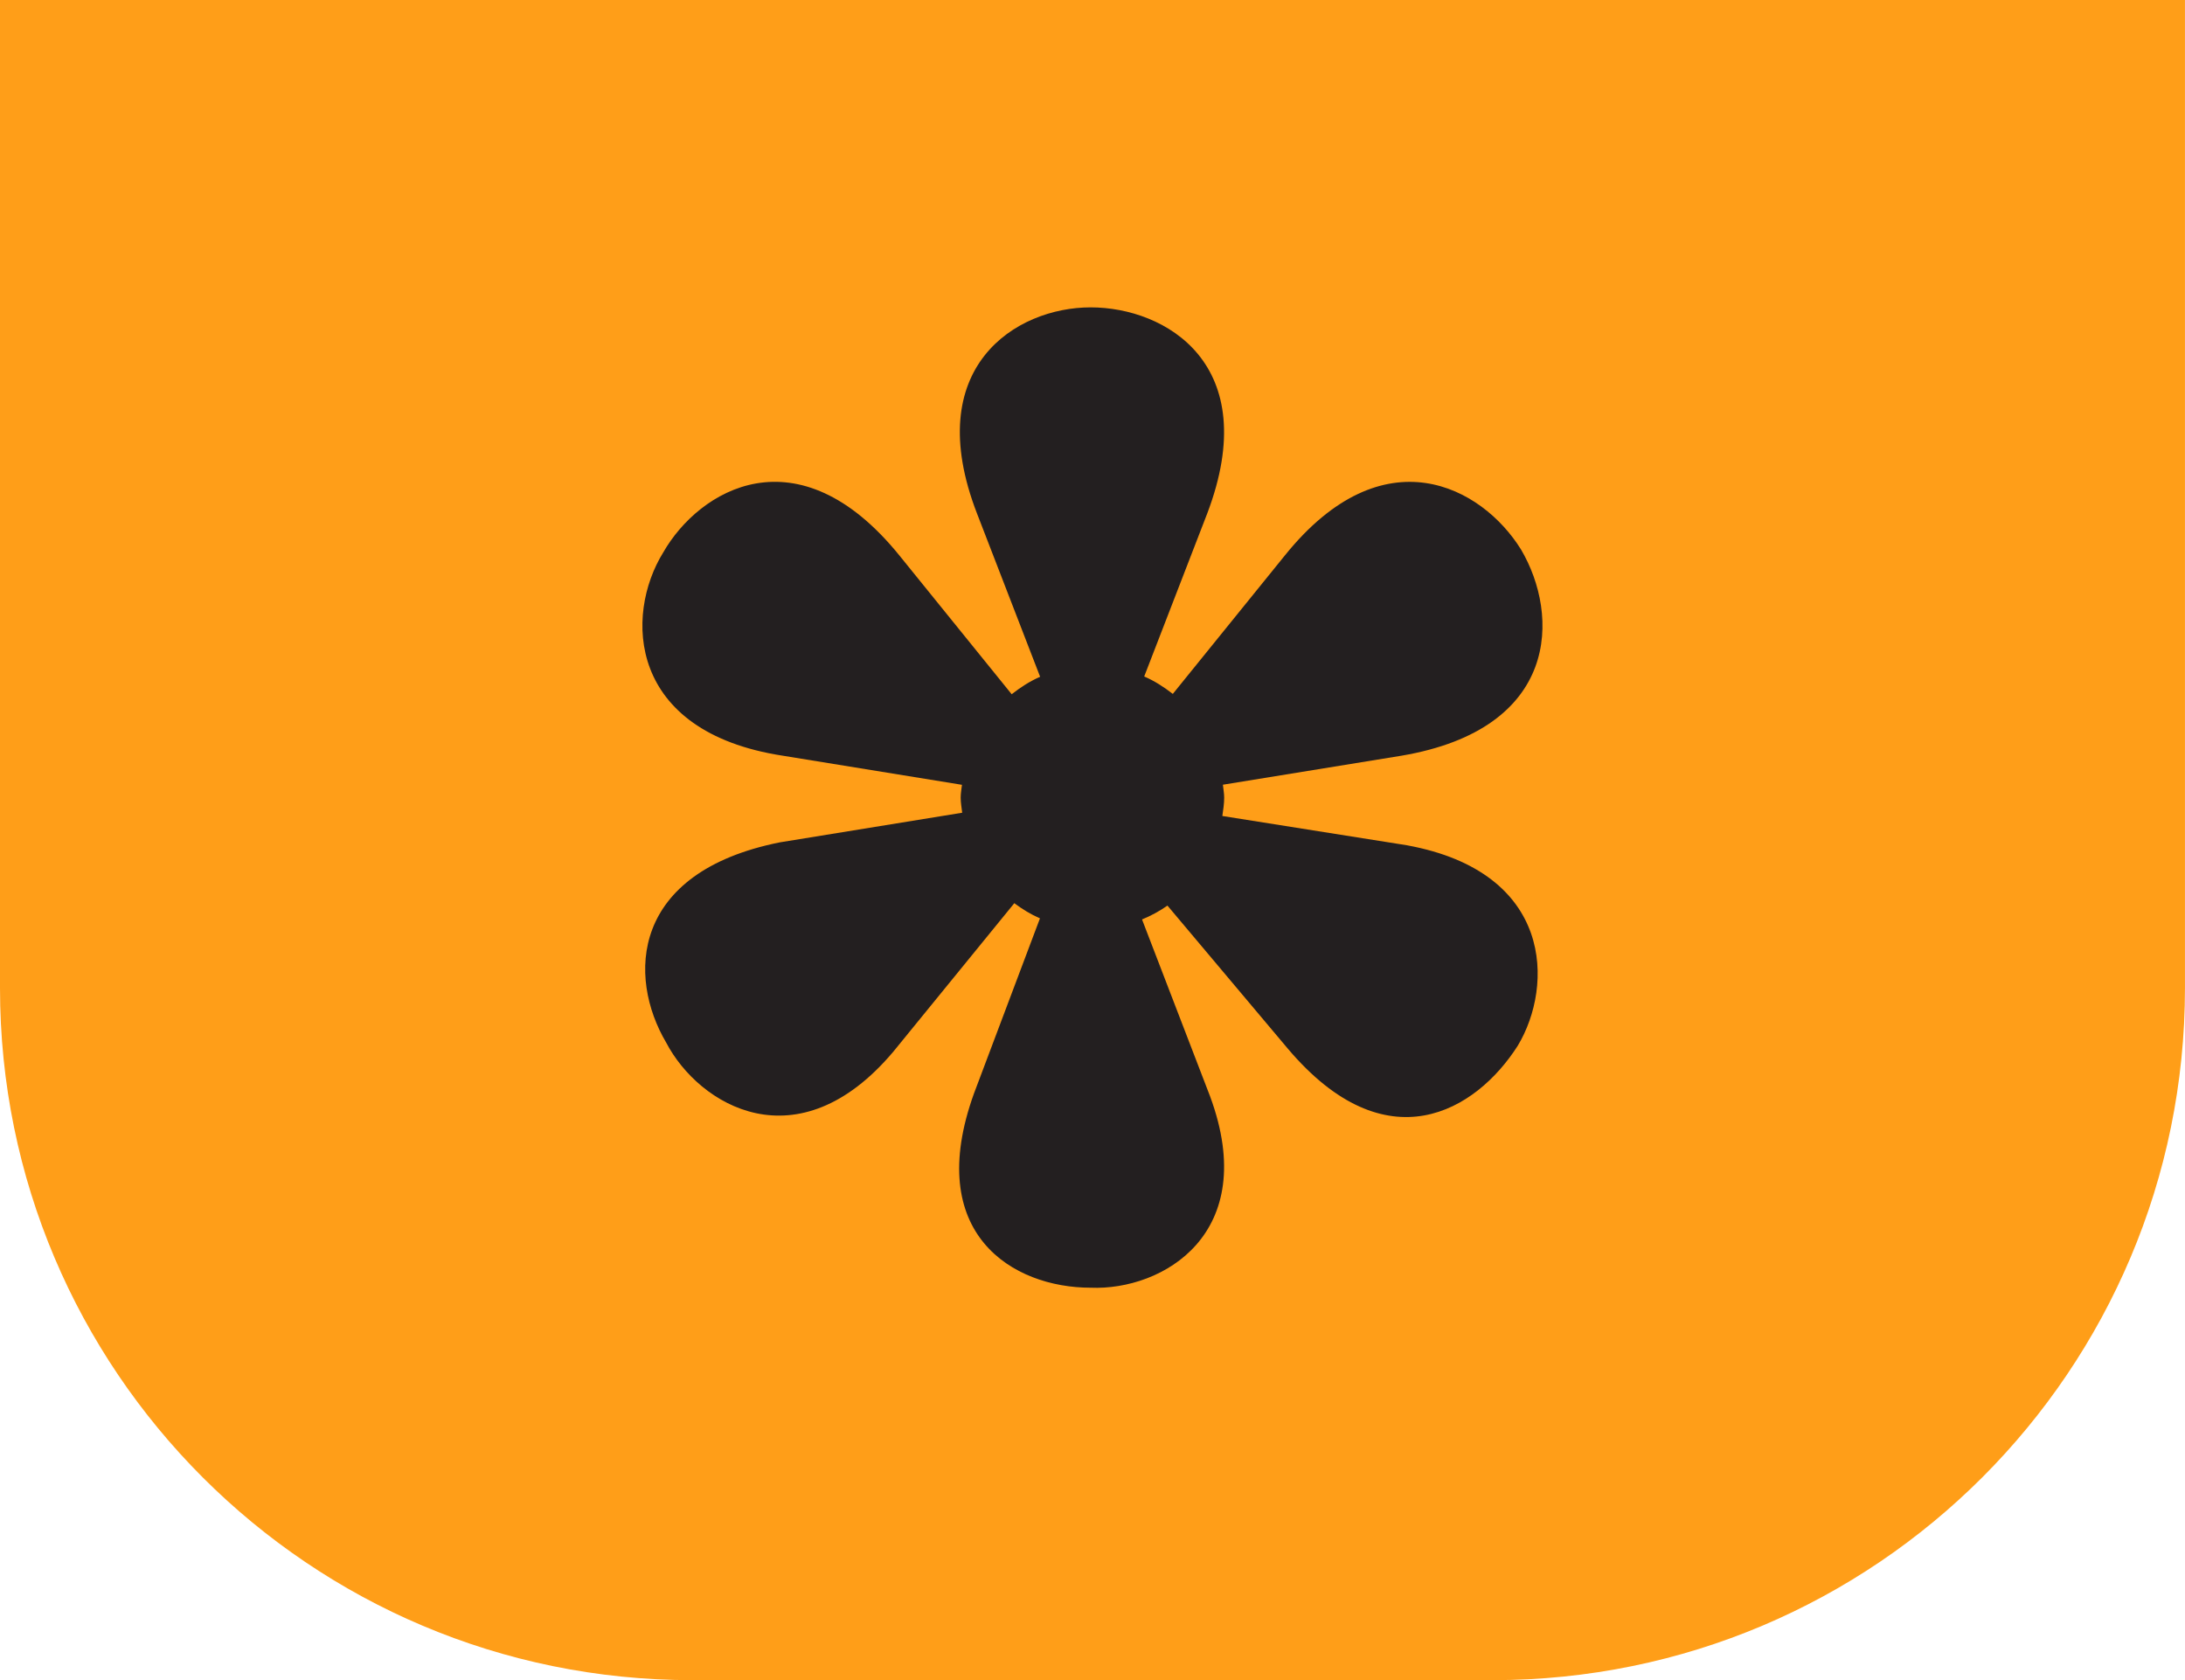 <svg viewBox="0 0 664.47 510.89" xmlns="http://www.w3.org/2000/svg" data-sanitized-data-name="Camada 2" data-name="Camada 2" id="Camada_2">
  <defs>
    <style>
      .cls-1 {
        fill: #231f20;
      }

      .cls-1, .cls-2 {
        stroke-width: 0px;
      }

      .cls-2 {
        fill: #ff9e18;
      }
    </style>
  </defs>
  <g data-sanitized-data-name="Layer 1" data-name="Layer 1" id="Layer_1">
    <g>
      <path d="m0,0v300.41c0,116.25,94.24,210.48,210.48,210.48h243.5c116.25,0,210.48-94.24,210.48-210.48V0H0Z" class="cls-2"></path>
      <path d="m428.02,257.05l-56.3-8.93c.26-1.84.56-3.67.56-5.59,0-1.34-.27-2.61-.39-3.92l54.31-8.82c48.16-8.17,48.16-42.72,36.35-62.7-11.82-19.09-41.81-35.45-71.81,1.8l-34.08,42.11c-2.68-2.08-5.53-3.94-8.7-5.3l19.15-49.52c17.28-45.46-12.72-62.72-35.44-62.72s-51.81,18.18-34.54,62.72l19.18,49.61c-3.14,1.36-5.99,3.22-8.65,5.31l-34.16-42.21c-30.9-38.15-60.9-19.98-71.81-.9-11.81,19.08-10.91,54.53,36.35,61.8l54.5,8.85c-.13,1.3-.39,2.56-.39,3.89,0,1.58.29,3.07.46,4.6l-55.47,9.01c-45.44,9.11-46.36,40.91-34.54,60.9,9.99,19.08,39.99,37.25,69.07,2.74l36.79-45.14c2.42,1.8,4.99,3.39,7.8,4.61l-20.06,53.23c-15.44,42.72,11.82,59.08,35.45,59.08,21.81.92,51.8-16.36,36.35-58.17l-20.7-53.81c2.75-1.12,5.33-2.54,7.73-4.21l36.59,43.48c29.98,35.44,57.25,19.09,69.97-.92,10.91-18.18,10.91-52.7-33.62-60.88Z" class="cls-1"></path>
    </g>
  </g>
</svg>